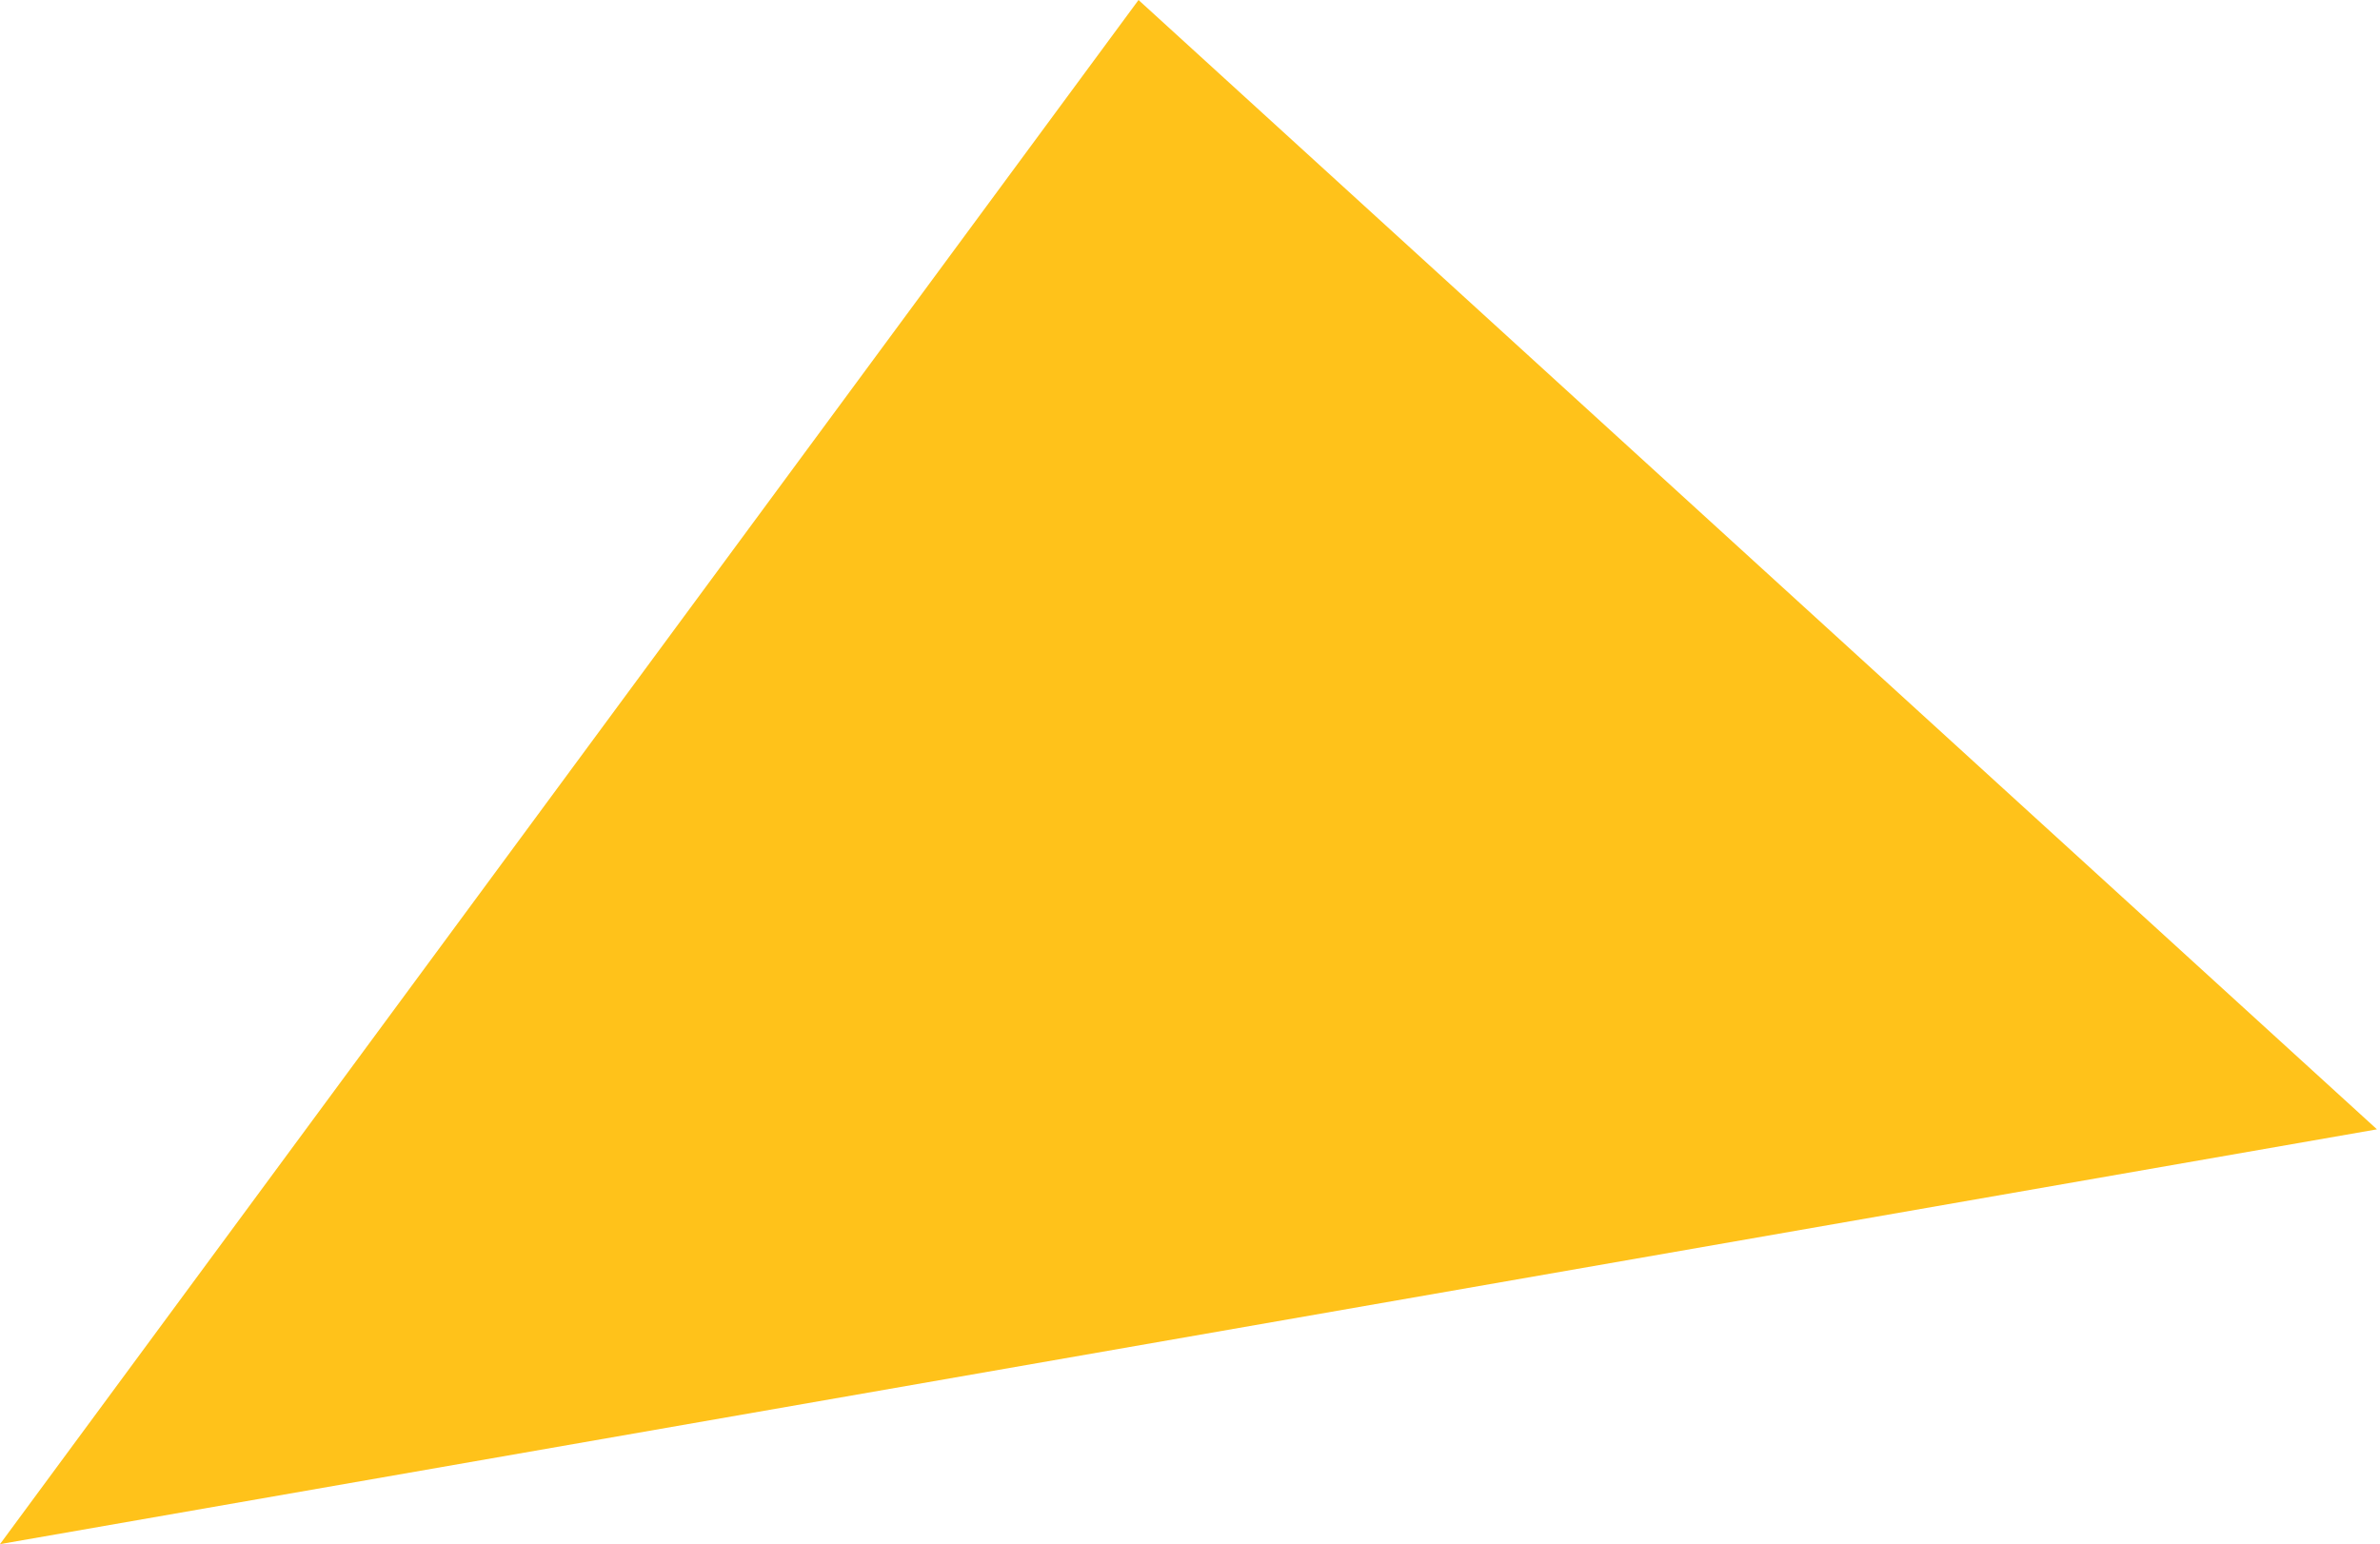 <?xml version="1.0" encoding="UTF-8"?> <svg xmlns="http://www.w3.org/2000/svg" width="393" height="255" viewBox="0 0 393 255" fill="none"> <path d="M0 255L188 0L392.5 186.5L0 255Z" fill="#FFC21A"></path> </svg> 